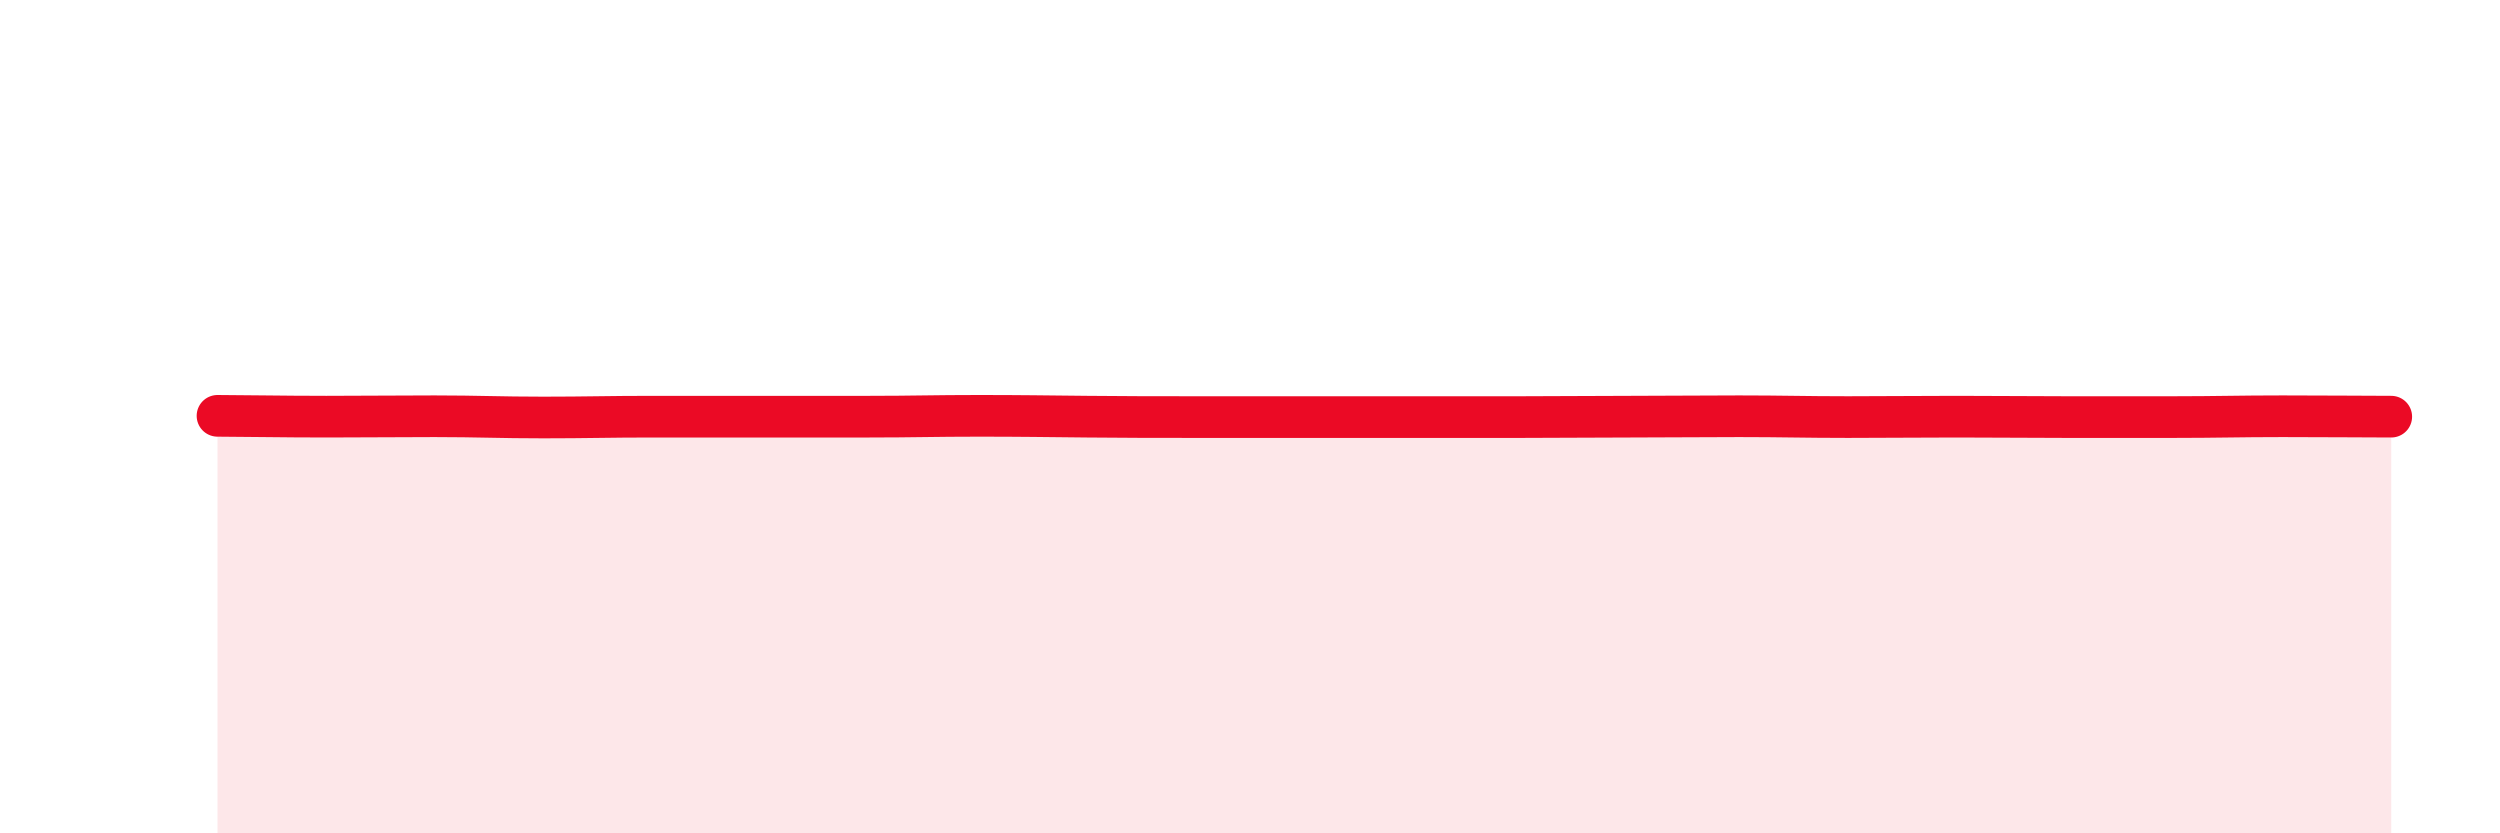
    <svg width="60" height="20" viewBox="0 0 60 20" xmlns="http://www.w3.org/2000/svg">
      <path
        d="M 5.22,9.98 C 5.74,9.98 6.79,10 7.83,10 C 8.87,10 9.39,9.99 10.43,9.99 C 11.47,9.99 12,10.02 13.04,10.02 C 14.08,10.02 14.61,10 15.65,10 C 16.69,10 17.22,10 18.26,10 C 19.3,10 19.83,10 20.87,10 C 21.91,10 22.44,9.98 23.48,9.98 C 24.52,9.98 25.05,9.99 26.09,10 C 27.13,10.01 27.66,10.01 28.7,10.01 C 29.74,10.01 30.26,10.01 31.3,10.01 C 32.34,10.01 32.87,10.01 33.91,10.01 C 34.95,10.01 35.48,10.01 36.52,10.01 C 37.56,10.01 38.09,10 39.13,10 C 40.17,10 40.7,9.99 41.74,9.99 C 42.78,9.99 43.31,10.01 44.35,10.01 C 45.39,10.01 45.92,10 46.96,10 C 48,10 48.53,10.01 49.57,10.01 C 50.61,10.01 51.13,10.01 52.17,10.01 C 53.21,10.01 53.74,9.99 54.78,9.99 C 55.82,9.99 56.87,10 57.39,10L57.39 20L5.22 20Z"
        fill="#EB0A25"
        opacity="0.1"
        stroke-linecap="round"
        stroke-linejoin="round"
      />
      <path
        d="M 5.22,9.98 C 5.74,9.98 6.79,10 7.83,10 C 8.87,10 9.39,9.99 10.43,9.99 C 11.47,9.99 12,10.02 13.04,10.02 C 14.08,10.02 14.61,10 15.65,10 C 16.69,10 17.22,10 18.26,10 C 19.3,10 19.83,10 20.87,10 C 21.91,10 22.44,9.98 23.48,9.98 C 24.52,9.98 25.05,9.99 26.09,10 C 27.13,10.01 27.66,10.01 28.7,10.01 C 29.74,10.01 30.26,10.01 31.3,10.01 C 32.34,10.01 32.87,10.01 33.91,10.01 C 34.95,10.01 35.48,10.01 36.52,10.01 C 37.56,10.01 38.09,10 39.13,10 C 40.17,10 40.7,9.99 41.74,9.99 C 42.78,9.99 43.31,10.01 44.35,10.01 C 45.39,10.01 45.92,10 46.96,10 C 48,10 48.53,10.01 49.57,10.01 C 50.61,10.01 51.13,10.01 52.17,10.01 C 53.21,10.01 53.74,9.99 54.78,9.99 C 55.82,9.99 56.87,10 57.39,10"
        stroke="#EB0A25"
        stroke-width="1"
        fill="none"
        stroke-linecap="round"
        stroke-linejoin="round"
      />
    </svg>
  